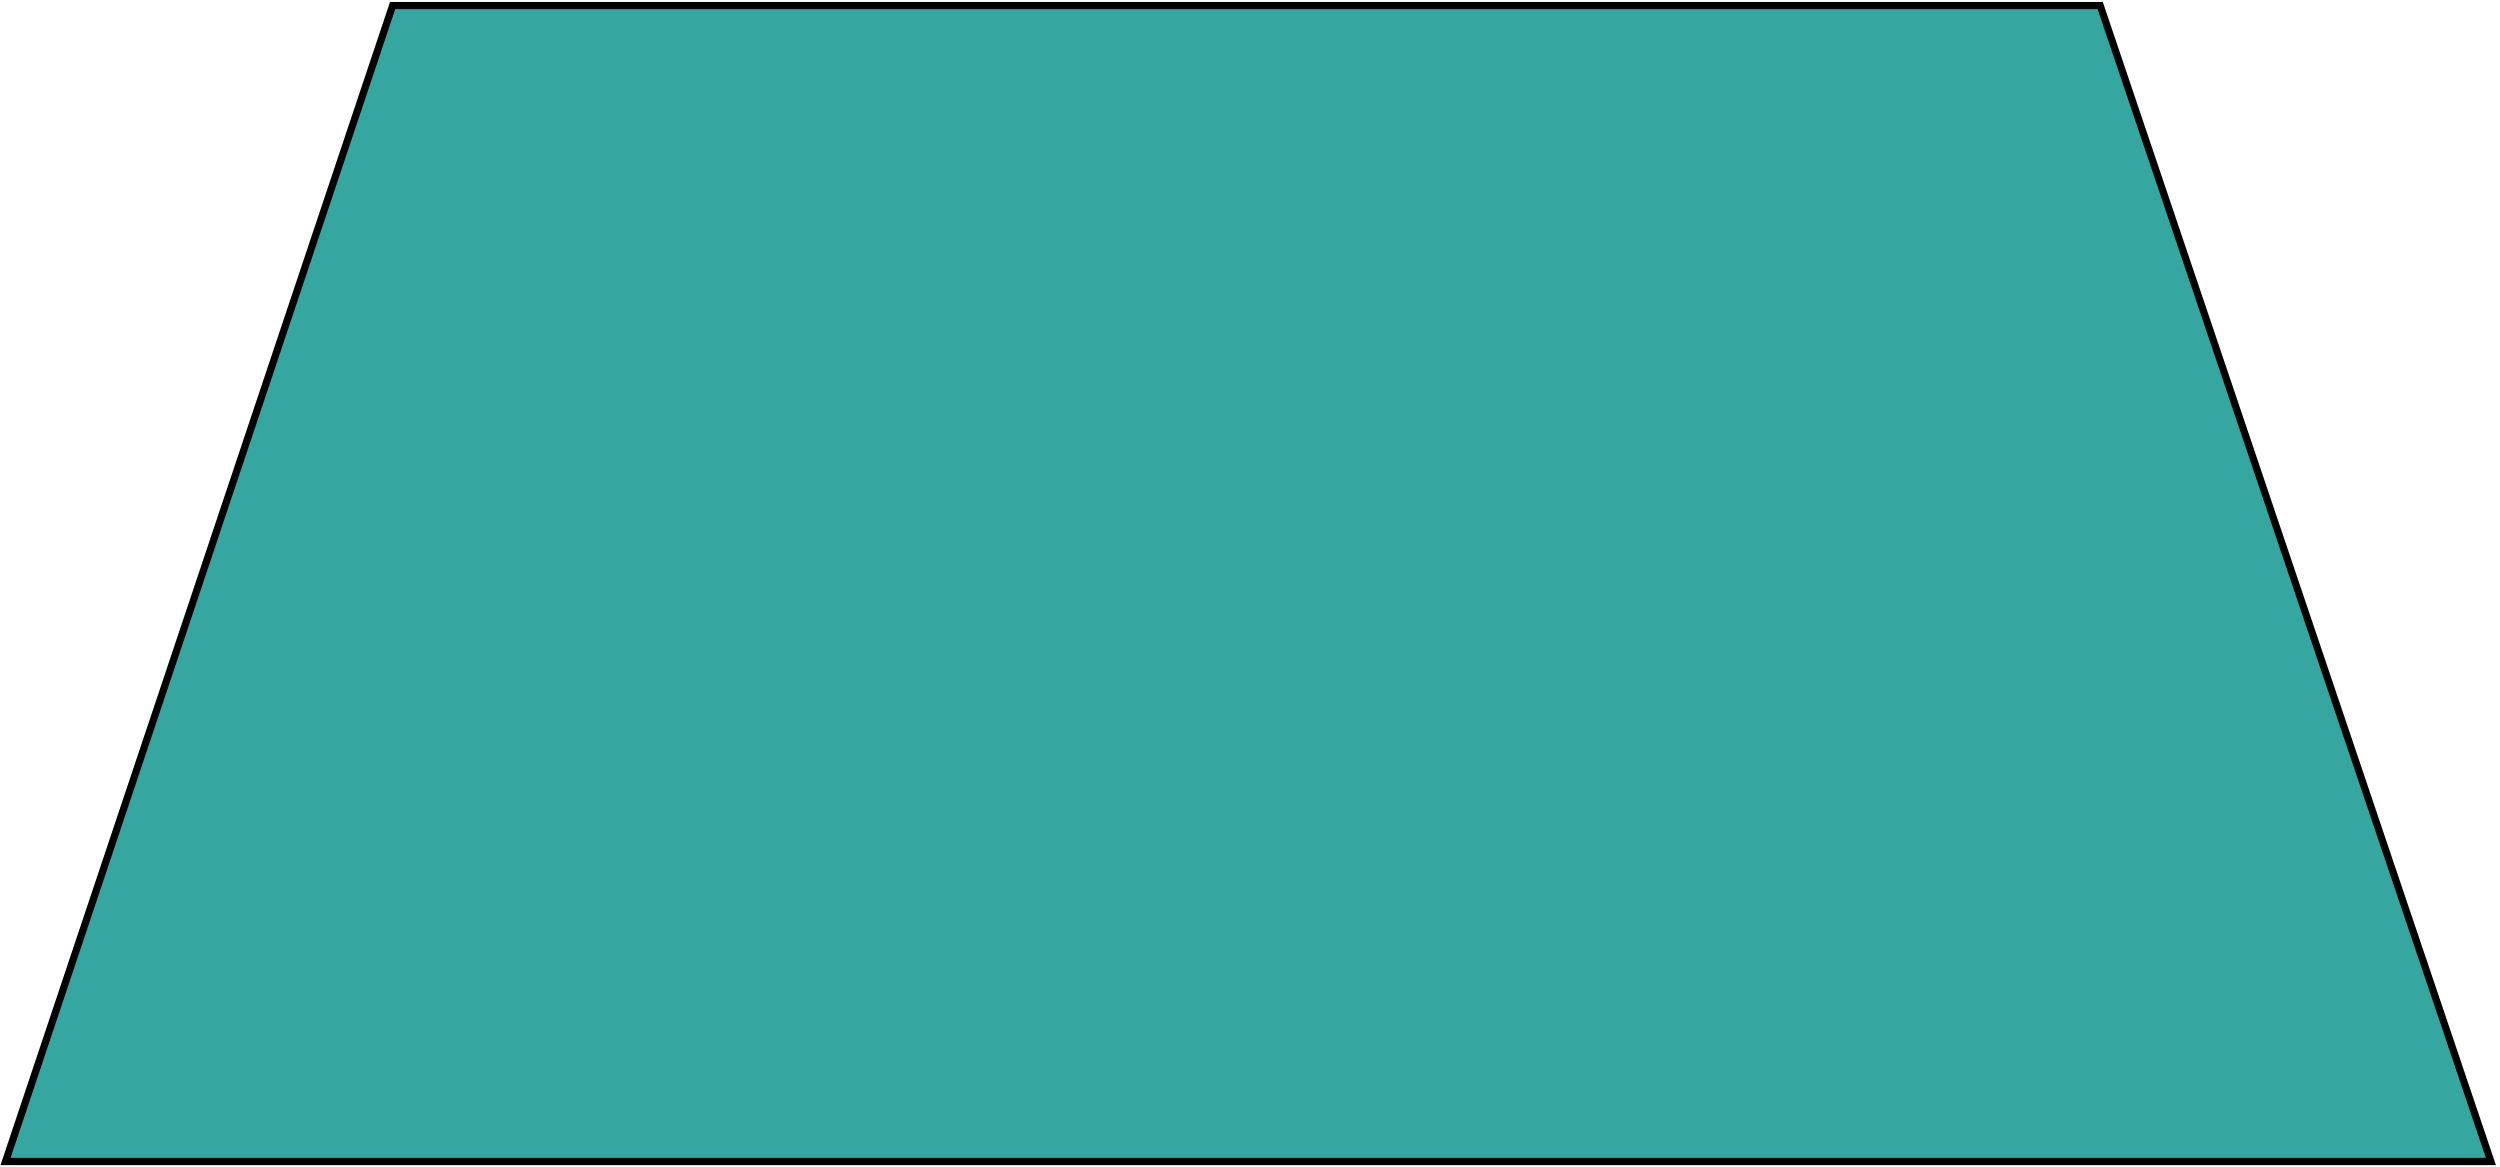 <svg width="452" height="211" viewBox="0 0 452 211" fill="none" xmlns="http://www.w3.org/2000/svg">
<path d="M379.714 1L70.987 1L1 210H450.354L379.714 1Z" fill="#36A6A0" stroke="black" stroke-width="1.308"/>
</svg>

